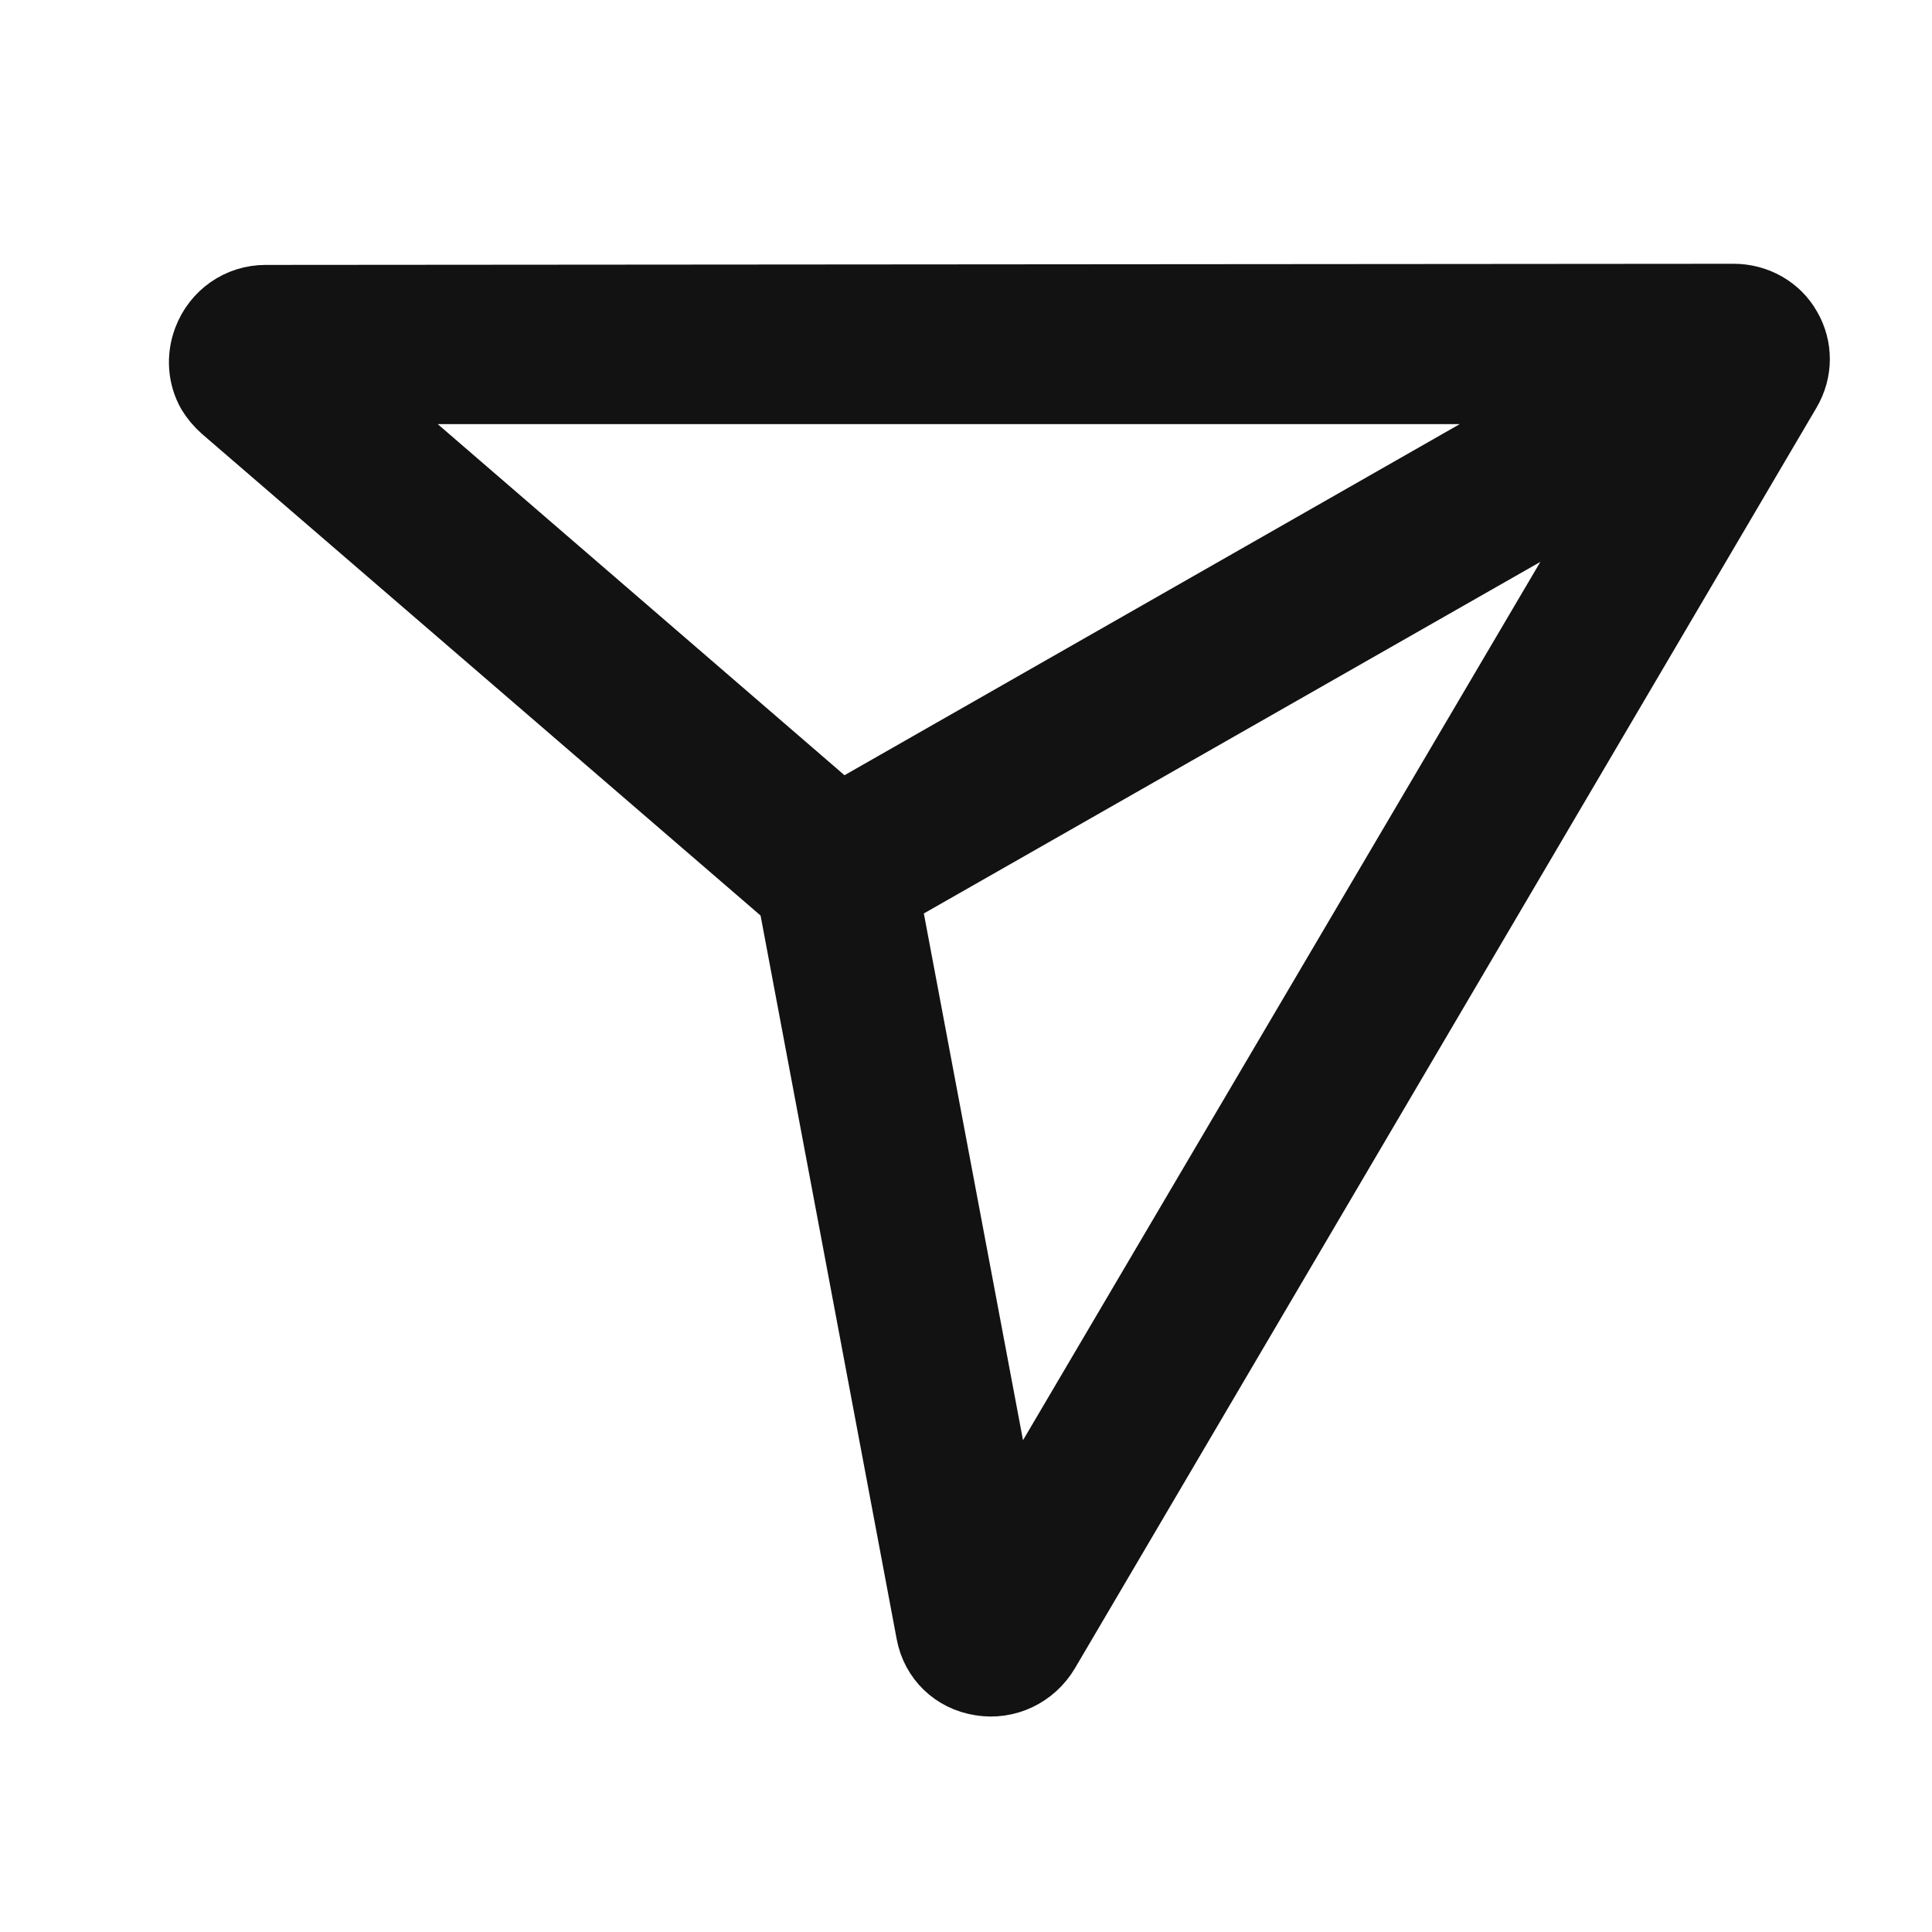 <svg width="17" height="17" viewBox="0 0 17 17" fill="none" xmlns="http://www.w3.org/2000/svg">
<g clip-path="url(#clip0_19_193)">
<path fill-rule="evenodd" clip-rule="evenodd" d="M15.783 2.858C15.677 2.67 15.473 2.557 15.255 2.557L2.338 2.567C2.079 2.567 1.854 2.726 1.763 2.967C1.697 3.142 1.713 3.33 1.8 3.483C1.835 3.54 1.879 3.593 1.932 3.64L6.909 7.931L8.122 14.379C8.169 14.632 8.363 14.82 8.62 14.86C8.873 14.901 9.123 14.782 9.255 14.56L15.78 3.468C15.893 3.277 15.893 3.045 15.783 2.858ZM3.217 3.496H13.734L7.403 7.109L3.217 3.496ZM8.886 13.334L7.866 7.916L14.207 4.3L8.886 13.334Z" fill="#121212" stroke="#121212" stroke-width="0.472"/>
</g>
<defs>
<clipPath id="clip0_19_193">
<rect width="16.181" height="16.181" fill="white" transform="translate(0.374 0.535)"/>
</clipPath>
</defs>
</svg>

